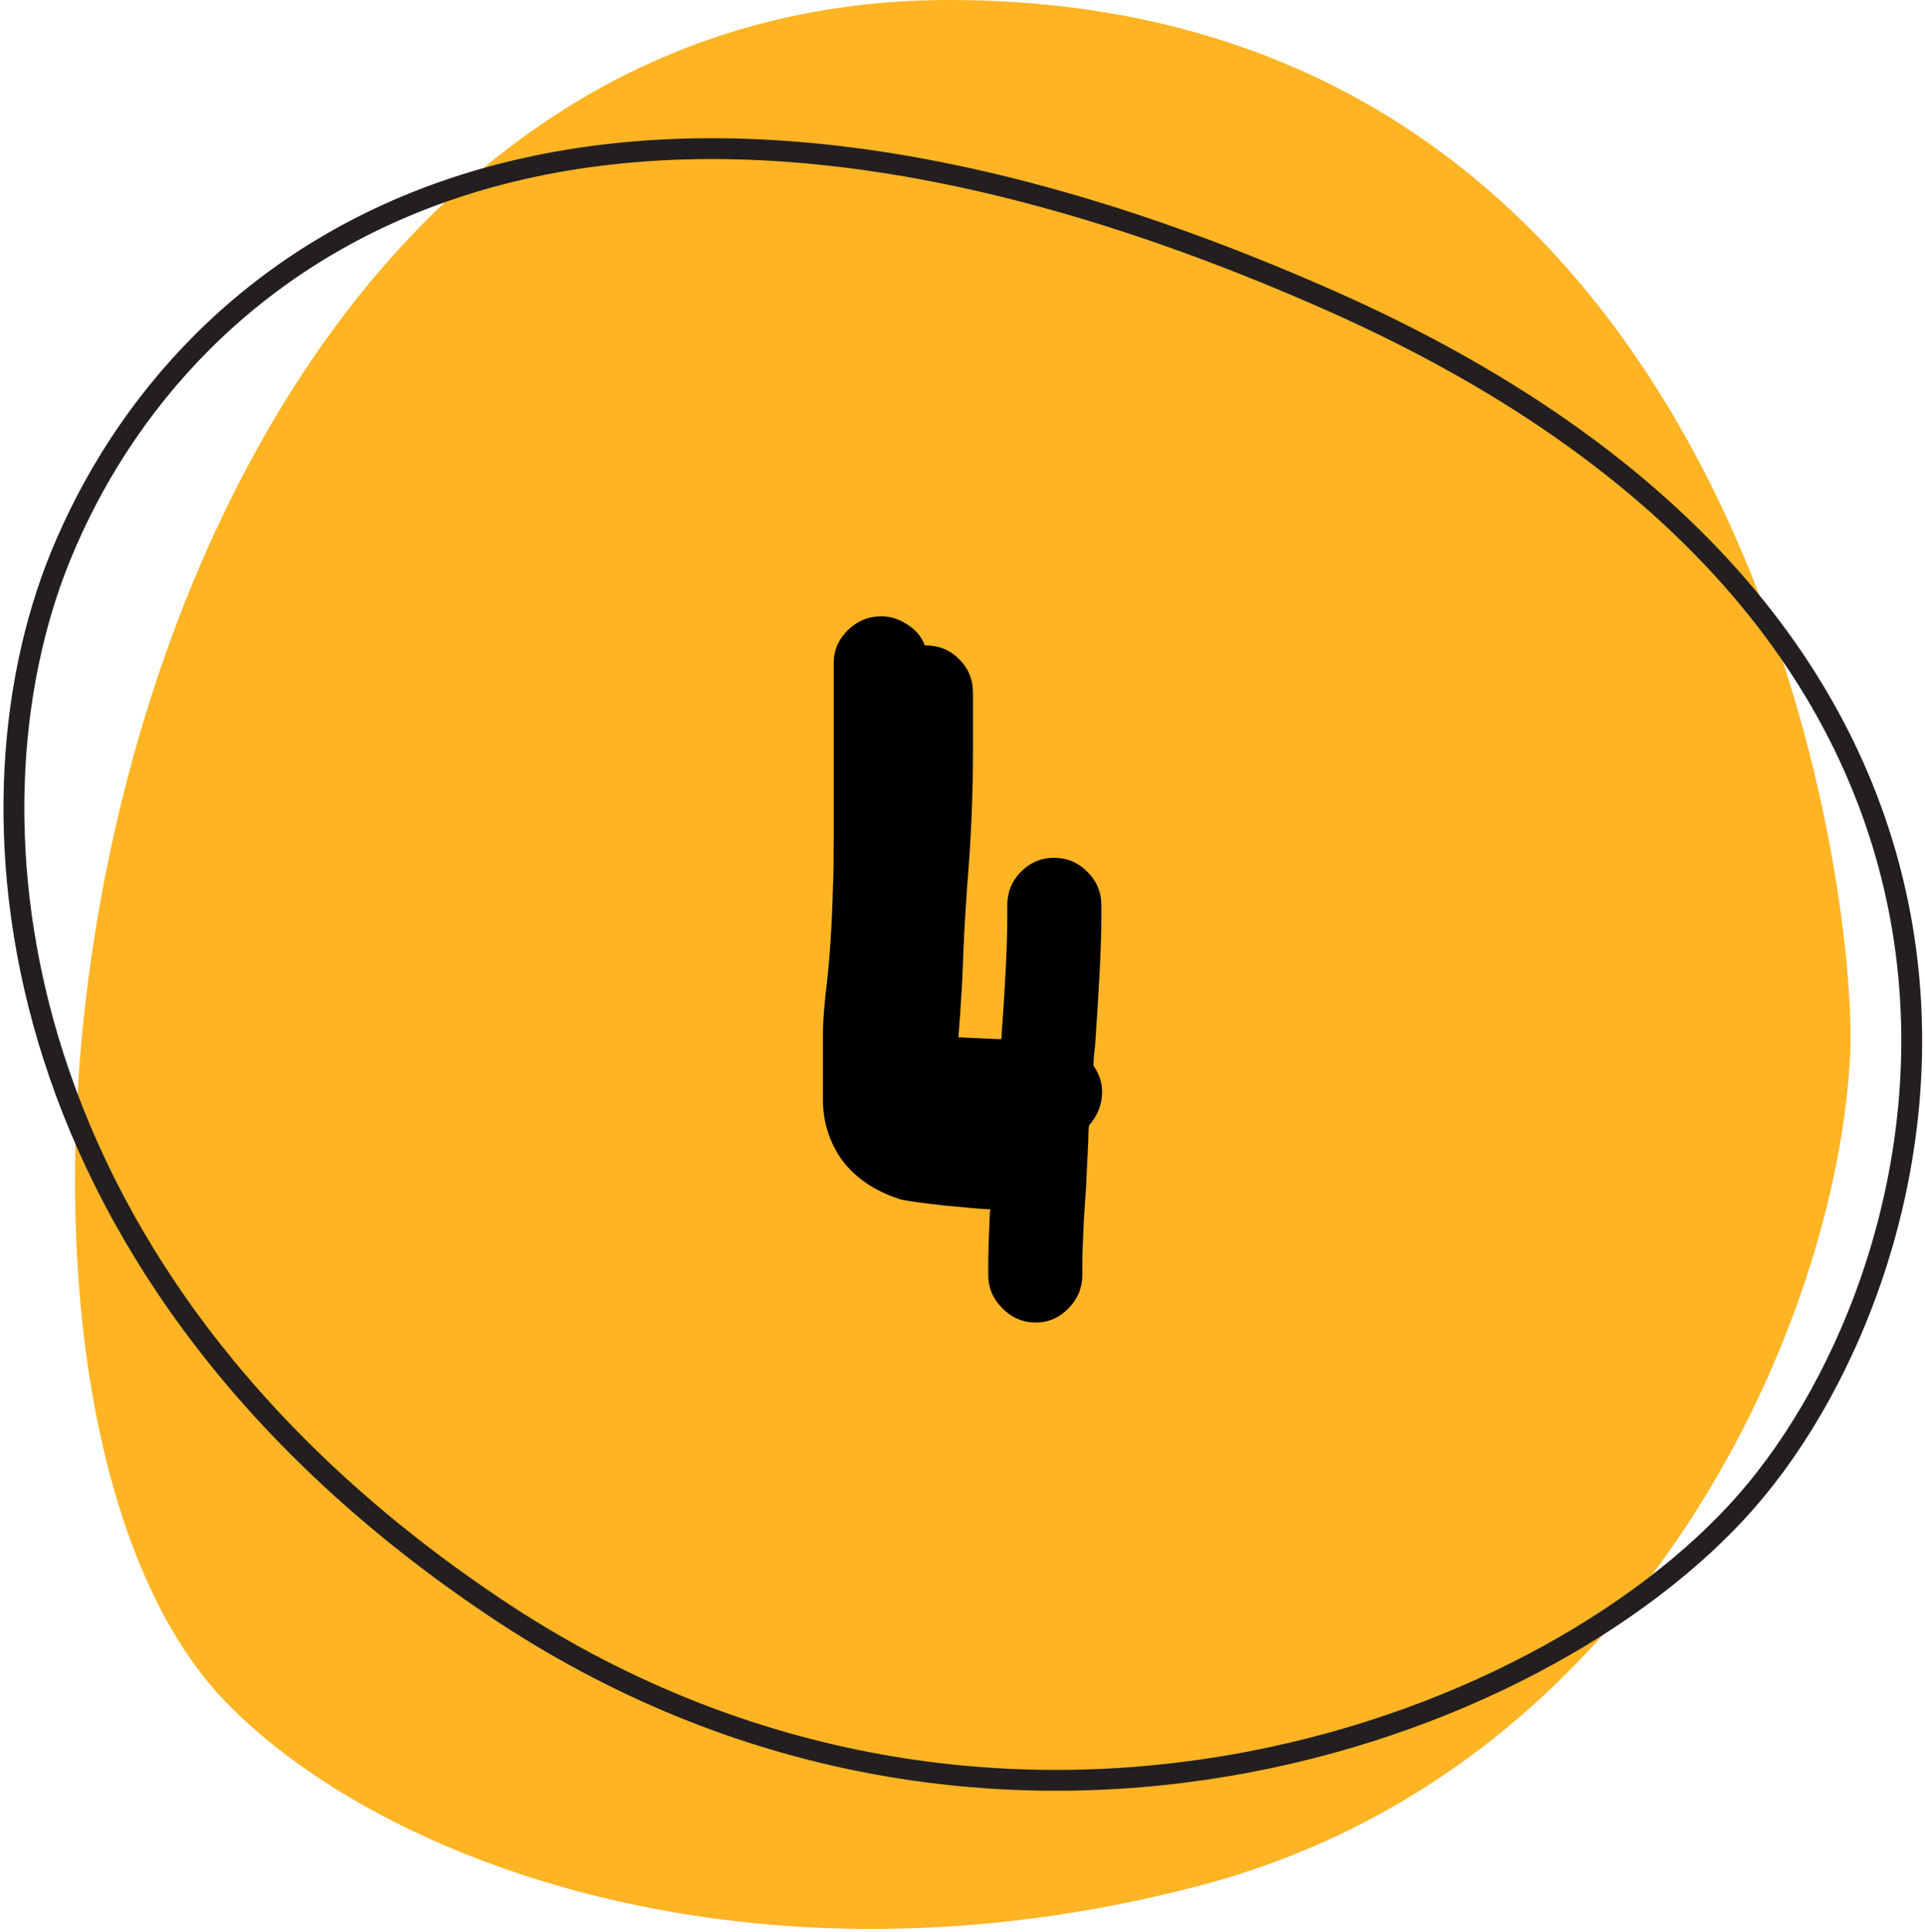 <?xml version="1.0" encoding="UTF-8"?> <svg xmlns="http://www.w3.org/2000/svg" width="277" height="278" viewBox="0 0 277 278" fill="none"> <path d="M32.509 244.93C-14.861 196.08 13.289 0.02 136.559 5.92946e-07C250.219 -0.01 267.419 126.47 266.229 151.72C264.439 189.66 236.609 254.53 172.579 271.34C108.549 288.15 54.919 268.04 32.509 244.93Z" fill="#FFB424"></path> <path d="M8.731 79.989C-6.749 117.859 0.731 184.039 71.171 231.269C141.611 278.499 221.481 250.039 251.271 216.059C281.431 181.649 301.701 91.989 191.241 43.169C80.771 -5.661 26.341 36.909 8.731 79.989Z" stroke="#231F20" stroke-width="3" stroke-miterlimit="10"></path> <path d="M146.933 125.417C148.257 124.092 149.833 123.43 151.659 123.43C153.521 123.43 155.115 124.092 156.439 125.417C157.8 126.742 158.48 128.353 158.48 130.251V132.023C158.48 135.819 158.176 142.014 157.567 150.607C157.424 151.61 157.353 152.523 157.353 153.347C158.176 154.528 158.588 155.782 158.588 157.106C158.588 158.897 157.961 160.508 156.708 161.94C156.636 162.37 156.601 163.068 156.601 164.035L156.278 170.749L155.956 175.69C155.813 178.627 155.741 180.614 155.741 181.652V183.479C155.741 185.305 155.079 186.898 153.754 188.259C152.429 189.619 150.854 190.3 149.027 190.3C147.201 190.3 145.608 189.619 144.247 188.259C142.886 186.898 142.206 185.305 142.206 183.479V181.652C142.206 180.471 142.278 178.197 142.421 174.831C142.421 174.509 142.457 174.24 142.528 174.025C141.168 173.954 139.019 173.775 136.083 173.488C133.147 173.166 131.034 172.88 129.745 172.629C126.093 171.519 123.246 169.639 121.205 166.989C119.343 164.375 118.412 161.439 118.412 158.181V148.835C118.412 147.474 118.537 145.576 118.788 143.142C119.361 138.522 119.719 133.312 119.862 127.512C119.934 126.258 119.97 123.734 119.97 119.938V95.393C119.97 93.566 120.65 91.991 122.011 90.666C123.371 89.341 124.965 88.679 126.791 88.679C128.116 88.679 129.369 89.073 130.551 89.86C131.768 90.612 132.61 91.615 133.075 92.868H133.183C135.116 92.868 136.728 93.531 138.017 94.856C139.341 96.144 140.004 97.756 140.004 99.689V108.498C140.004 114.442 139.735 120.673 139.198 127.189C138.876 131.594 138.661 135.479 138.554 138.845C138.482 140.922 138.339 143.482 138.124 146.525C138.088 146.812 138.052 147.259 138.017 147.868C137.981 148.477 137.945 148.942 137.909 149.265C141.741 149.444 143.799 149.533 144.086 149.533C144.659 141.691 144.945 135.855 144.945 132.023V130.251C144.945 128.353 145.608 126.742 146.933 125.417Z" fill="black"></path> </svg> 